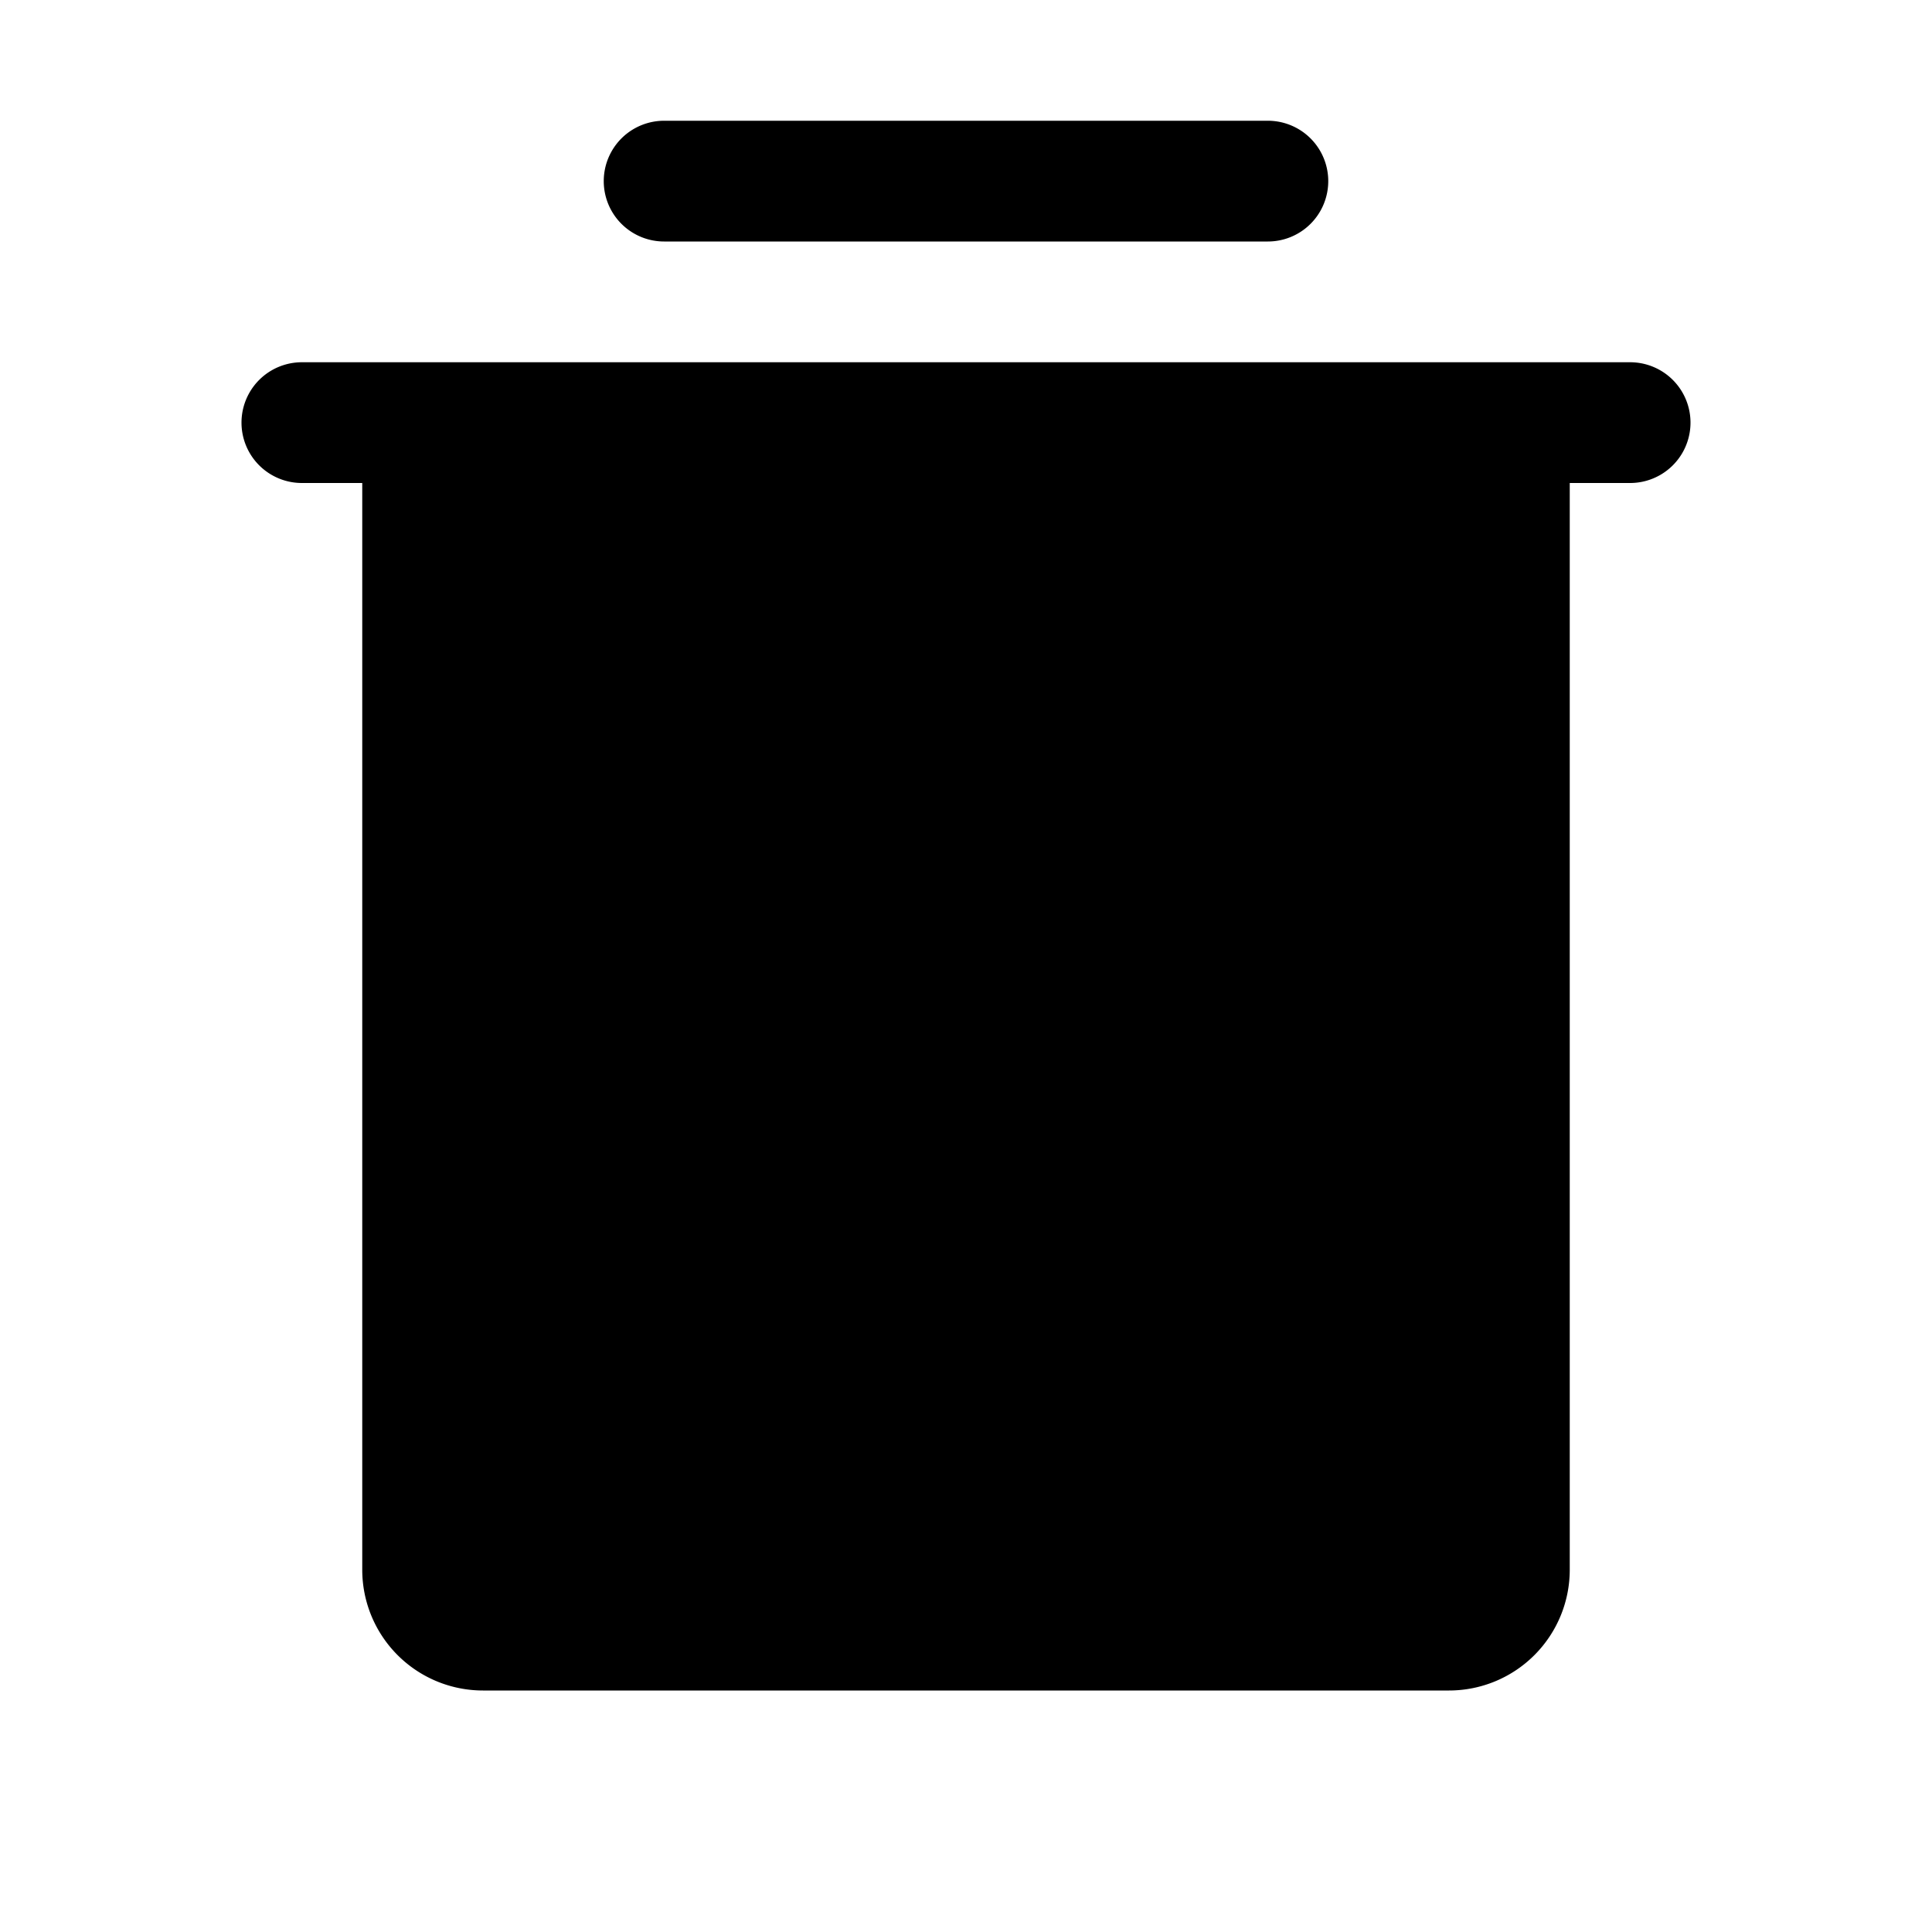 <svg xmlns="http://www.w3.org/2000/svg" viewBox="0 0 256 256" fill="currentColor"><path d="M88,32h80a8,8,0,0,0,0-16H88a8,8,0,0,0,0,16Z"/><path d="M216,48H40a8,8,0,0,0,0,16h8V208a16,16,0,0,0,16,16H192a16,16,0,0,0,16-16V64h8a8,8,0,0,0,0-16Z"/></svg>